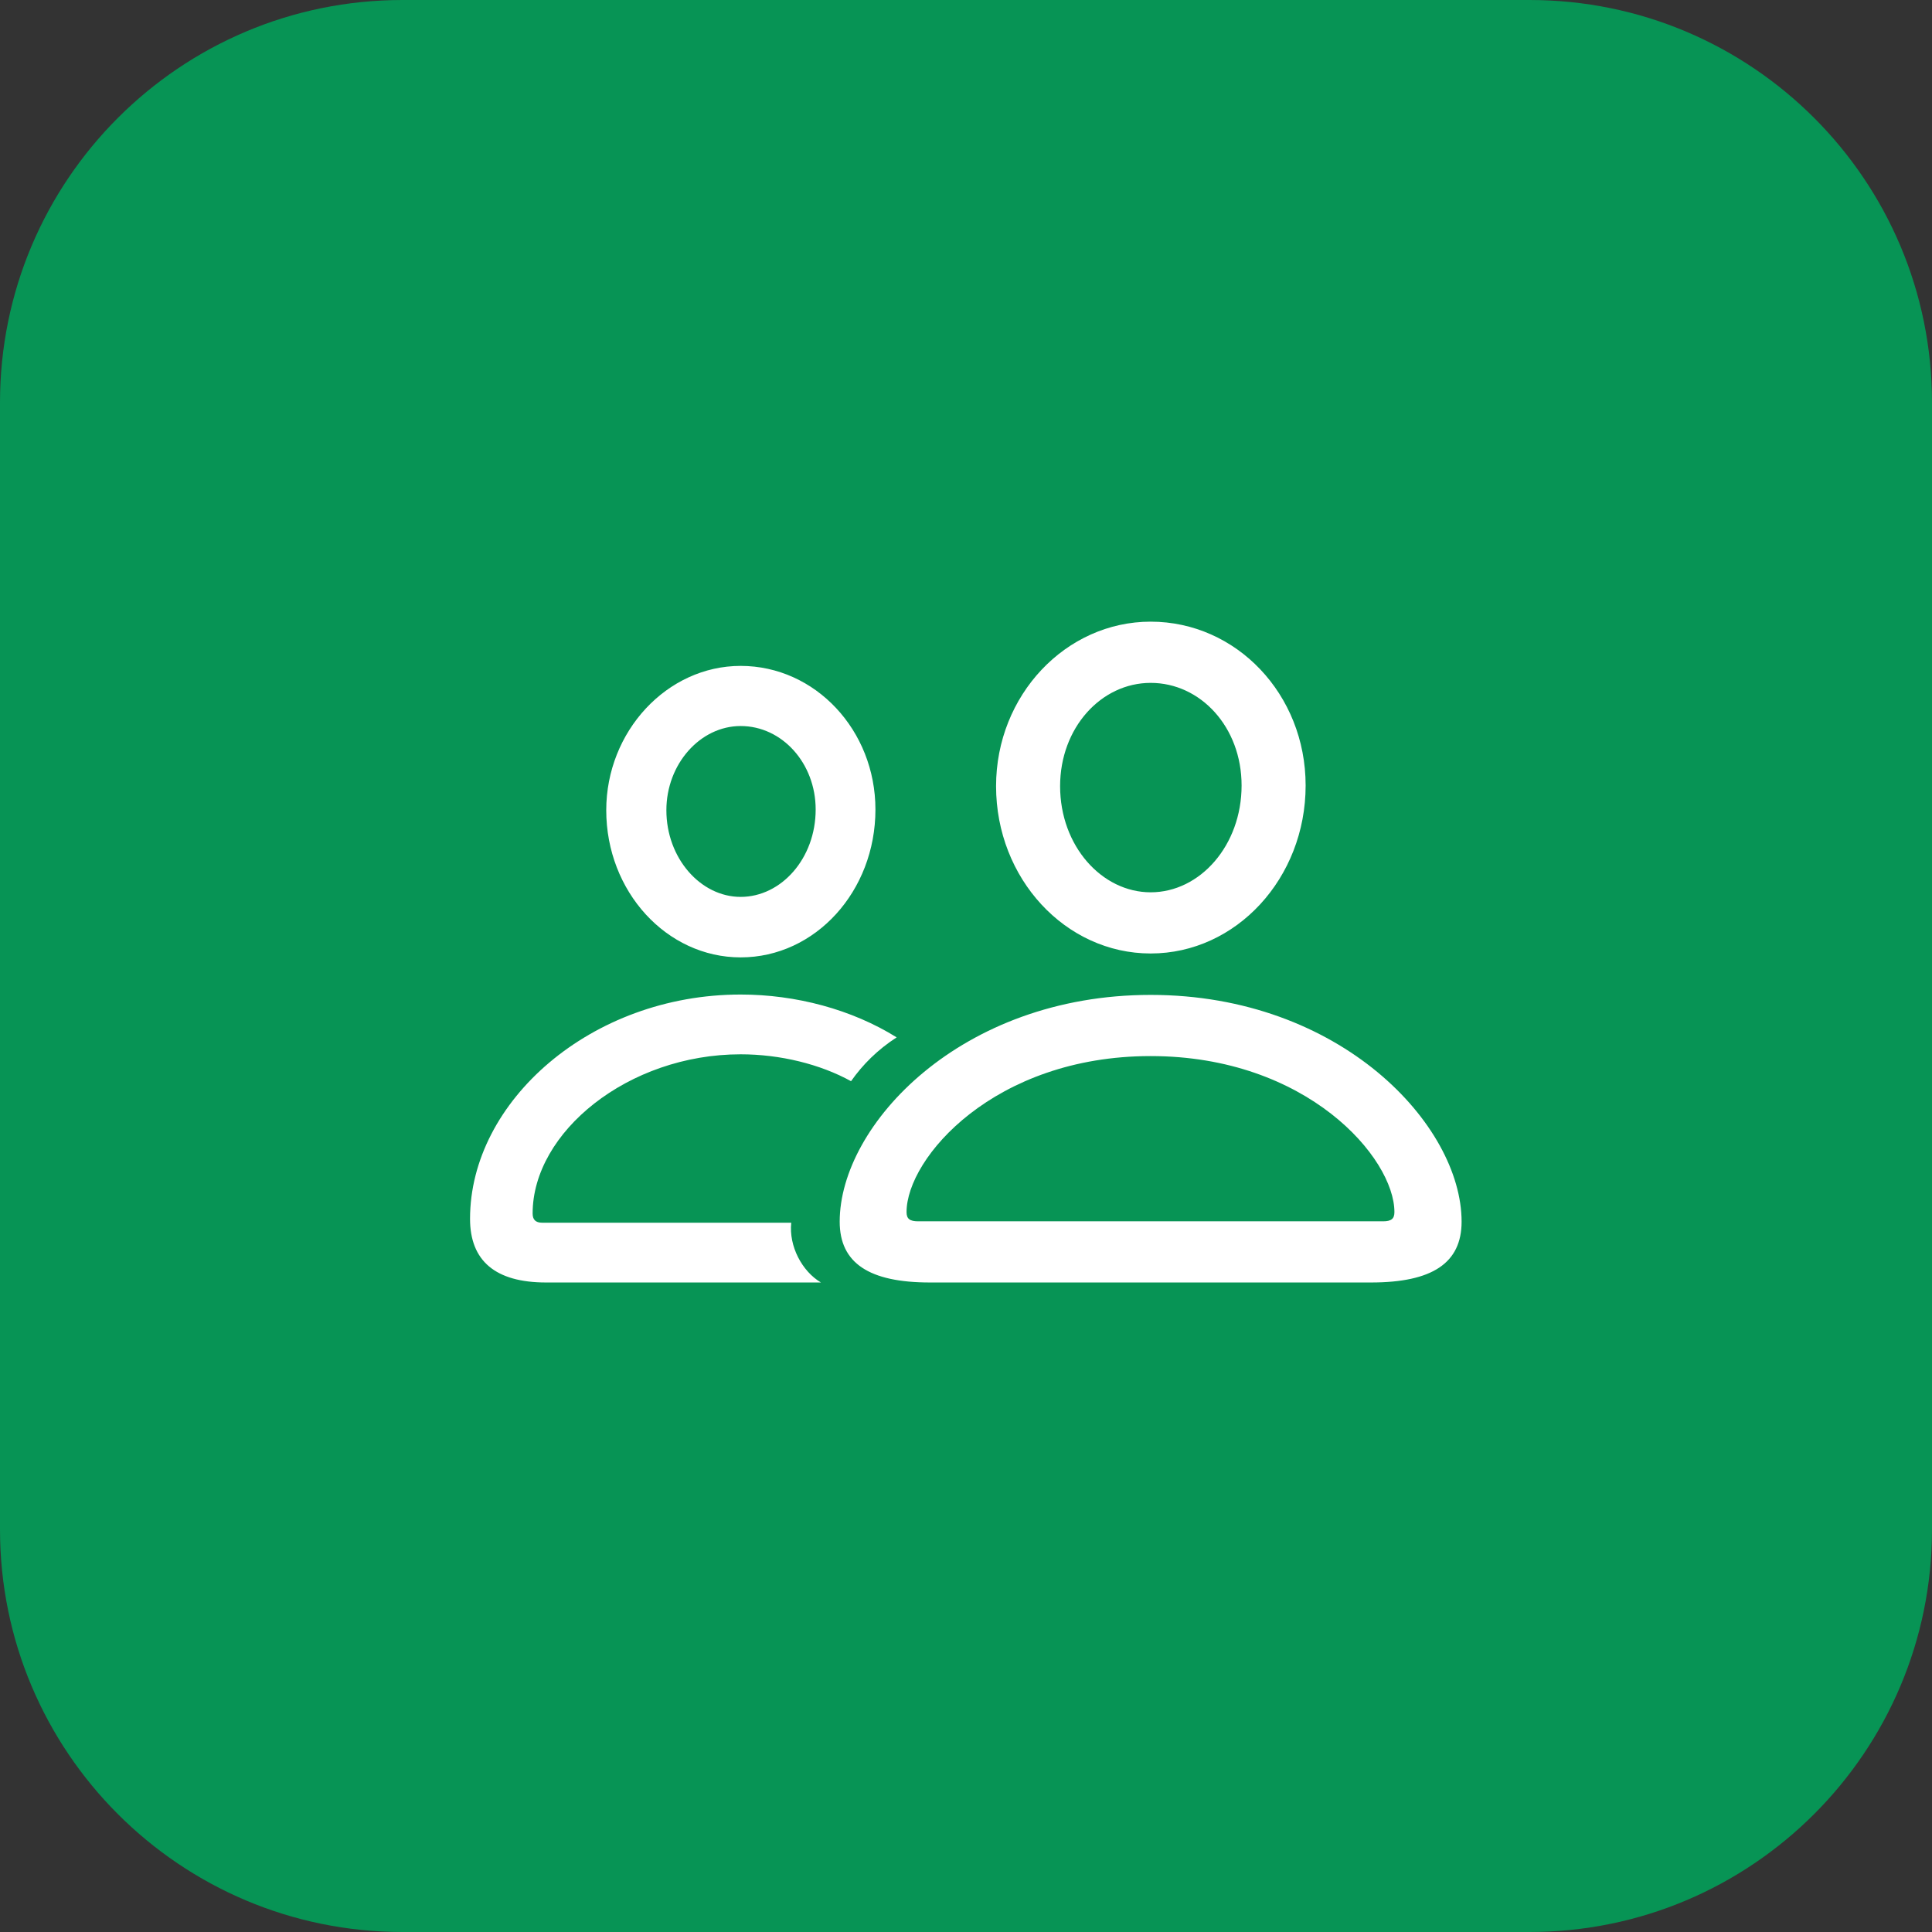 <svg width="48" height="48" viewBox="0 0 48 48" fill="none" xmlns="http://www.w3.org/2000/svg">
<rect x="0" y="0" width="48" height="48" fill="#333333" stroke="none"/>
<path d="M0 10C0 4.477 4.477 0 10 0H38C43.523 0 48 4.477 48 10V38C48 43.523 43.523 48 38 48H10C4.477 48 0 43.523 0 38V10Z" fill="#079455"/>
<path d="M28.588 23.689C26.47 23.689 24.747 21.826 24.747 19.532C24.747 17.273 26.479 15.445 28.588 15.445C30.715 15.445 32.438 17.247 32.438 19.515C32.438 21.817 30.715 23.689 28.588 23.689ZM18.401 23.786C16.564 23.786 15.062 22.151 15.062 20.13C15.062 18.17 16.573 16.544 18.401 16.544C20.256 16.544 21.75 18.144 21.75 20.112C21.75 22.143 20.256 23.786 18.401 23.786ZM28.588 22.169C29.818 22.169 30.847 21 30.847 19.515C30.847 18.064 29.827 16.966 28.588 16.966C27.357 16.966 26.338 18.082 26.338 19.532C26.338 21.018 27.375 22.169 28.588 22.169ZM18.401 22.283C19.412 22.283 20.265 21.325 20.265 20.112C20.265 18.961 19.43 18.038 18.401 18.038C17.399 18.038 16.556 18.979 16.556 20.13C16.556 21.325 17.408 22.283 18.401 22.283ZM13.567 31.863C12.31 31.863 11.678 31.327 11.678 30.281C11.678 27.363 14.684 24.709 18.401 24.709C19.773 24.709 21.161 25.078 22.277 25.773C21.803 26.08 21.434 26.449 21.144 26.862C20.379 26.44 19.386 26.194 18.401 26.194C15.606 26.194 13.233 28.128 13.233 30.149C13.233 30.299 13.304 30.378 13.471 30.378H19.658C19.597 30.958 19.922 31.582 20.396 31.863H13.567ZM23.104 31.863C21.592 31.863 20.862 31.38 20.862 30.352C20.862 27.952 23.868 24.718 28.588 24.718C33.308 24.718 36.313 27.952 36.313 30.352C36.313 31.38 35.584 31.863 34.063 31.863H23.104ZM22.814 30.343H34.362C34.565 30.343 34.644 30.281 34.644 30.114C34.644 28.77 32.473 26.238 28.588 26.238C24.703 26.238 22.523 28.77 22.523 30.114C22.523 30.281 22.602 30.343 22.814 30.343Z" fill="white"/>
</svg>
